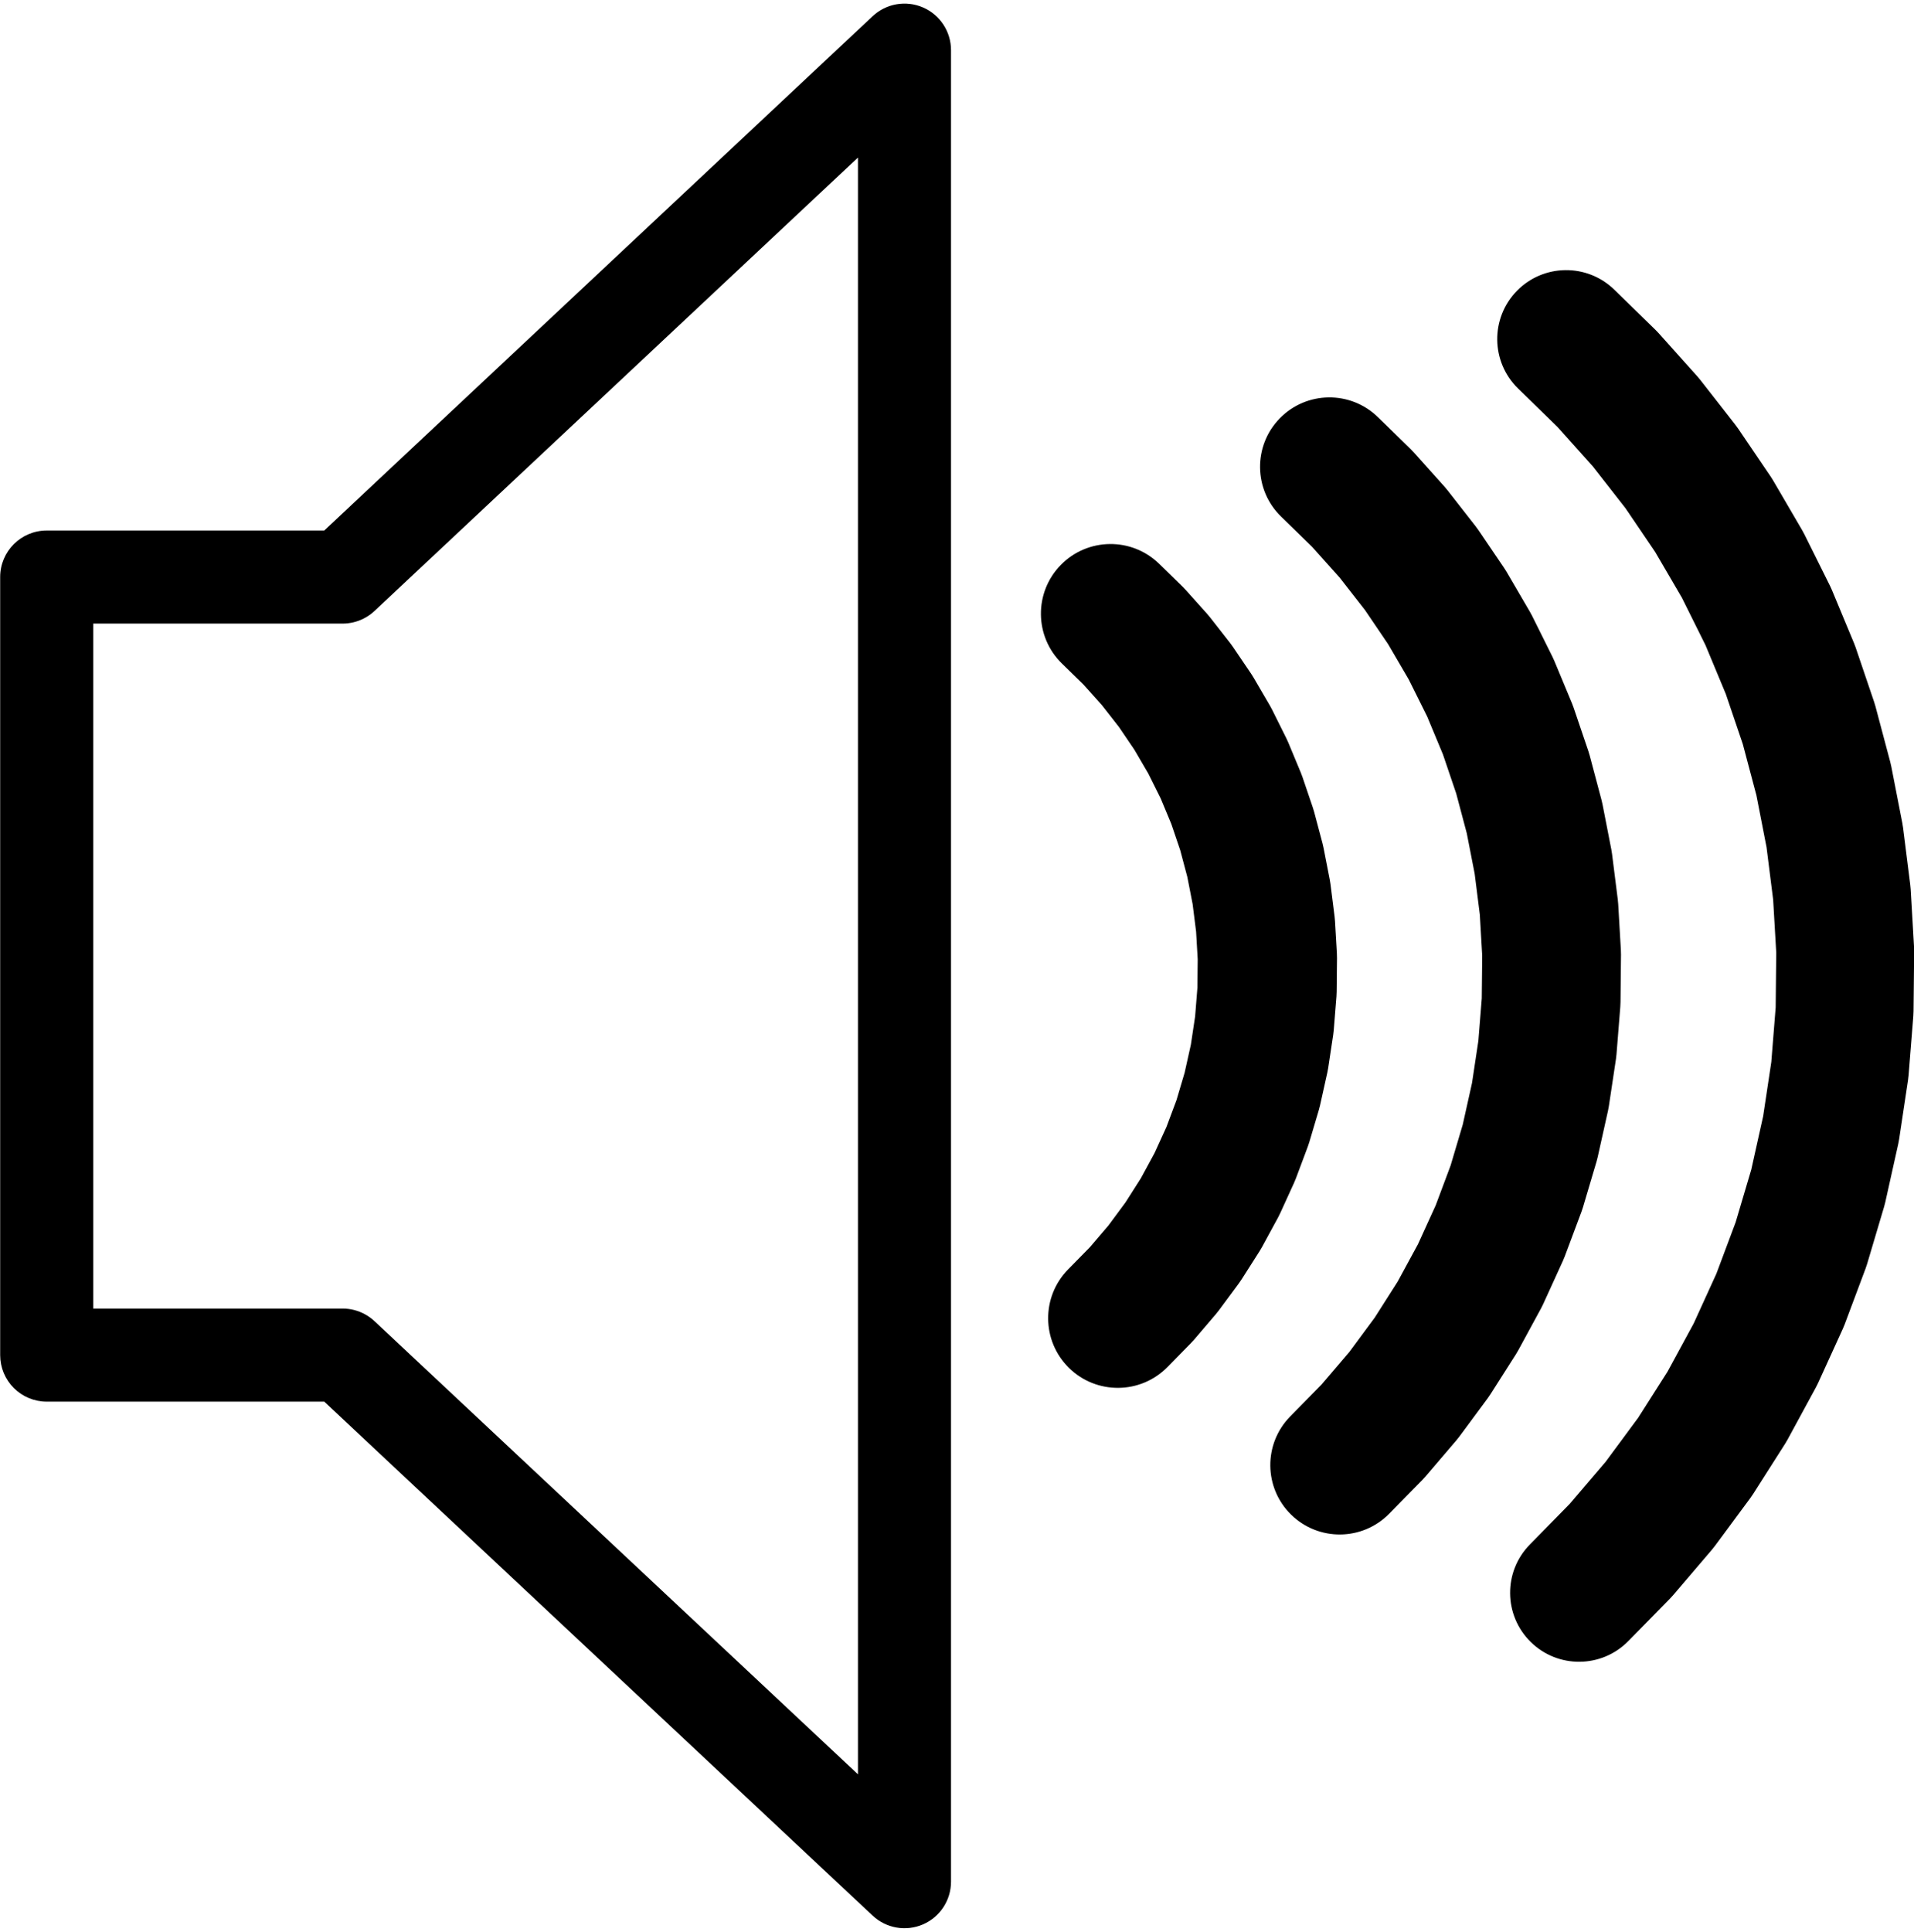 <?xml version="1.0" encoding="UTF-8"?><svg xmlns="http://www.w3.org/2000/svg" xmlns:xlink="http://www.w3.org/1999/xlink" height="425.6" preserveAspectRatio="xMidYMid meet" version="1.0" viewBox="726.1 405.9 421.8 425.6" width="421.8" zoomAndPan="magnify"><g><g id="change1_3"><path d="M811.876,533.032L811.876,533.032L811.876,533.033C811.876,536.908,809.691,540.452,806.229,542.193L806.229,542.193L806.207,542.204C804.778,542.923,803.201,543.297,801.601,543.297L801.601,543.297L736.39,543.298L746.644,533.045L746.644,704.473L736.39,694.22L801.6,694.216C803.324,694.215,805.021,694.65,806.532,695.479L806.532,695.479L806.554,695.491C807.307,695.904,808.006,696.411,808.633,696.999L808.633,696.999L932.438,813.016L915.174,820.498L915.174,416.946L932.44,424.426L808.636,540.512L811.876,533.032 M791.369,533.032C791.369,530.198,792.542,527.491,794.609,525.553L794.609,525.553L918.414,409.467C921.395,406.671,925.752,405.913,929.502,407.538C933.253,409.163,935.68,412.859,935.68,416.946L935.68,416.946L935.68,820.498C935.68,824.585,933.253,828.281,929.504,829.906C925.754,831.531,921.398,830.774,918.416,827.98L918.416,827.98L794.611,711.962L796.691,713.47L796.67,713.458L801.602,714.722L736.391,714.726C733.672,714.726,731.063,713.646,729.14,711.723C727.217,709.8,726.137,707.192,726.137,704.473L726.137,704.473L726.137,533.045C726.137,527.382,730.728,522.791,736.39,522.791L736.39,522.791L801.601,522.791L796.995,523.884L797.016,523.873L791.369,533.033L791.369,533.032 Z"/></g><g id="change1_1"><path d="M981.557,530.128L981.557,530.128L986.66,535.107C986.907,535.347,987.145,535.595,987.374,535.852L987.374,535.852L992.131,541.162C992.361,541.418,992.581,541.682,992.793,541.953L992.793,541.953L997.182,547.571C997.394,547.842,997.597,548.12,997.79,548.404L997.79,548.404L1001.792,554.304C1001.985,554.589,1002.168,554.88,1002.342,555.177L1002.342,555.177L1005.939,561.332C1006.112,561.629,1006.276,561.932,1006.429,562.24L1006.429,562.24L1009.604,568.623C1009.757,568.931,1009.9,569.244,1010.032,569.562L1010.032,569.562L1012.771,576.144C1012.903,576.461,1013.025,576.783,1013.135,577.109L1013.135,577.109L1015.426,583.86C1015.536,584.186,1015.636,584.515,1015.724,584.848L1015.724,584.848L1017.556,591.737C1017.644,592.07,1017.721,592.405,1017.787,592.743L1017.787,592.743L1019.152,599.74C1019.218,600.078,1019.272,600.417,1019.315,600.759L1019.315,600.759L1020.207,607.832C1020.25,608.173,1020.282,608.516,1020.302,608.859L1020.302,608.859L1020.716,615.976C1020.736,616.326,1020.745,616.676,1020.741,617.026L1020.741,617.026L1020.665,624.407C1020.662,624.763,1020.646,625.119,1020.617,625.474L1020.617,625.474L1020.028,632.831C1020,633.186,1019.959,633.54,1019.906,633.893L1019.906,633.893L1018.807,641.192C1018.754,641.544,1018.688,641.894,1018.611,642.241L1018.611,642.241L1017.007,649.446C1016.929,649.794,1016.84,650.139,1016.738,650.48L1016.738,650.48L1014.637,657.556C1014.535,657.897,1014.422,658.235,1014.297,658.569L1014.297,658.569L1011.709,665.481C1011.584,665.815,1011.447,666.144,1011.3,666.468L1011.3,666.468L1008.236,673.183C1008.089,673.507,1007.93,673.826,1007.76,674.139L1007.76,674.139L1004.237,680.626C1004.067,680.939,1003.886,681.246,1003.695,681.546L1003.695,681.546L999.729,687.771C999.538,688.072,999.336,688.365,999.124,688.652L999.124,688.652L994.735,694.587C994.524,694.873,994.302,695.152,994.071,695.423L994.071,695.423L989.28,701.038C989.048,701.309,988.808,701.571,988.558,701.826L988.558,701.826L983.388,707.094C977.452,713.143,967.735,713.235,961.686,707.298C955.636,701.361,955.545,691.645,961.482,685.595L961.482,685.595L966.652,680.327L965.931,681.115L970.722,675.5L970.057,676.336L974.446,670.401L973.841,671.282L977.807,665.056L977.264,665.976L980.787,659.49L980.311,660.446L983.374,653.73L982.965,654.717L985.553,647.804L985.214,648.817L987.315,641.741L987.047,642.775L988.651,635.57L988.456,636.62L989.555,629.321L989.433,630.382L990.021,623.025L989.973,624.092L990.049,616.711L990.074,617.76L989.66,610.643L989.754,611.671L988.863,604.598L989.026,605.616L987.661,598.619L987.893,599.624L986.061,592.734L986.359,593.722L984.069,586.971L984.433,587.936L981.694,581.354L982.122,582.293L978.947,575.909L979.437,576.817L975.841,570.662L976.391,571.534L972.389,565.635L972.996,566.468L968.607,560.851L969.269,561.642L964.512,556.332L965.226,557.077L960.123,552.098C954.056,546.179,953.936,536.463,959.855,530.396C965.774,524.329,975.49,524.209,981.557,530.128 Z"/></g><g id="change1_4"><path d="M1029.753,497.807L1029.753,497.807L1036.984,504.861C1037.229,505.101,1037.466,505.348,1037.695,505.604L1037.695,505.604L1044.435,513.128C1044.664,513.383,1044.883,513.646,1045.094,513.916L1045.094,513.916L1051.314,521.876C1051.525,522.146,1051.727,522.423,1051.919,522.707L1051.919,522.707L1057.59,531.066C1057.783,531.35,1057.965,531.64,1058.138,531.936L1058.138,531.936L1063.234,540.658C1063.407,540.954,1063.57,541.255,1063.723,541.562L1063.723,541.562L1068.222,550.607C1068.374,550.914,1068.516,551.225,1068.648,551.542L1068.648,551.542L1072.529,560.868C1072.661,561.185,1072.782,561.505,1072.892,561.83L1072.892,561.83L1076.137,571.396C1076.247,571.72,1076.347,572.048,1076.435,572.38L1076.435,572.38L1079.03,582.142C1079.119,582.473,1079.195,582.807,1079.261,583.144L1079.261,583.144L1081.195,593.059C1081.26,593.395,1081.315,593.733,1081.358,594.073L1081.358,594.073L1082.621,604.096C1082.664,604.436,1082.695,604.777,1082.715,605.119L1082.715,605.119L1083.302,615.204C1083.323,615.552,1083.331,615.901,1083.327,616.25L1083.327,616.25L1083.22,626.708C1083.216,627.063,1083.2,627.417,1083.172,627.771L1083.172,627.771L1082.338,638.197C1082.309,638.55,1082.269,638.903,1082.216,639.254L1082.216,639.254L1080.658,649.596C1080.605,649.947,1080.54,650.296,1080.463,650.642L1080.463,650.642L1078.19,660.851C1078.113,661.197,1078.024,661.541,1077.923,661.881L1077.923,661.881L1074.945,671.907C1074.844,672.247,1074.731,672.584,1074.607,672.916L1074.607,672.916L1070.939,682.711C1070.814,683.043,1070.678,683.371,1070.531,683.694L1070.531,683.694L1066.19,693.209C1066.043,693.532,1065.885,693.85,1065.716,694.162L1065.716,694.162L1060.724,703.352C1060.554,703.664,1060.374,703.97,1060.184,704.269L1060.184,704.269L1054.565,713.091C1054.374,713.39,1054.173,713.682,1053.962,713.968L1053.962,713.968L1047.743,722.377C1047.532,722.662,1047.311,722.94,1047.081,723.21L1047.081,723.21L1040.292,731.166C1040.062,731.436,1039.822,731.698,1039.574,731.951L1039.574,731.951L1032.248,739.416C1026.333,745.443,1016.653,745.534,1010.626,739.619C1004.598,733.704,1004.508,724.024,1010.422,717.997L1010.422,717.997L1017.748,710.532L1017.03,711.317L1023.818,703.361L1023.156,704.194L1029.375,695.785L1028.773,696.662L1034.391,687.84L1033.851,688.757L1038.843,679.567L1038.368,680.519L1042.708,671.003L1042.301,671.986L1045.969,662.191L1045.63,663.2L1048.608,653.174L1048.341,654.204L1050.614,643.996L1050.419,645.042L1051.977,634.699L1051.855,635.757L1052.689,625.331L1052.641,626.394L1052.749,615.936L1052.774,616.981L1052.187,606.897L1052.281,607.92L1051.017,597.898L1051.18,598.913L1049.246,588.998L1049.477,590L1046.881,580.237L1047.179,581.221L1043.933,571.655L1044.296,572.617L1040.415,563.29L1040.841,564.225L1036.342,555.181L1036.831,556.085L1031.735,547.364L1032.283,548.233L1026.612,539.873L1027.217,540.704L1020.998,532.744L1021.658,533.532L1014.917,526.008L1015.628,526.75L1008.398,519.696C1002.354,513.799,1002.234,504.118,1008.131,498.074C1014.028,492.03,1023.709,491.91,1029.753,497.807 Z"/></g><g id="change1_2"><path d="M1081.861,469.736L1081.861,469.736L1090.942,478.596C1091.185,478.833,1091.421,479.079,1091.648,479.333L1091.648,479.333L1100.113,488.782C1100.34,489.036,1100.559,489.297,1100.769,489.566L1100.769,489.566L1108.58,499.562C1108.789,499.831,1108.99,500.106,1109.181,500.388L1109.181,500.388L1116.303,510.887C1116.494,511.168,1116.675,511.457,1116.847,511.751L1116.847,511.751L1123.247,522.704C1123.419,522.998,1123.581,523.298,1123.733,523.603L1123.733,523.603L1129.382,534.962C1129.534,535.267,1129.676,535.577,1129.806,535.891L1129.806,535.891L1134.68,547.604C1134.811,547.918,1134.931,548.237,1135.041,548.559L1135.041,548.559L1139.117,560.573C1139.226,560.895,1139.325,561.222,1139.412,561.551L1139.412,561.551L1142.672,573.811C1142.759,574.14,1142.836,574.472,1142.901,574.806L1142.901,574.806L1145.33,587.258C1145.395,587.592,1145.449,587.929,1145.492,588.266L1145.492,588.266L1147.078,600.853C1147.121,601.191,1147.152,601.53,1147.172,601.87L1147.172,601.87L1147.909,614.535C1147.929,614.881,1147.938,615.228,1147.934,615.574L1147.934,615.574L1147.799,628.708C1147.796,629.061,1147.78,629.413,1147.752,629.765L1147.752,629.765L1146.704,642.858C1146.675,643.21,1146.635,643.56,1146.582,643.909L1146.582,643.909L1144.626,656.897C1144.574,657.246,1144.509,657.592,1144.433,657.936L1144.433,657.936L1141.578,670.757C1141.501,671.101,1141.413,671.443,1141.312,671.781L1141.312,671.781L1137.572,684.372C1137.472,684.71,1137.36,685.045,1137.236,685.375L1137.236,685.375L1132.63,697.676C1132.506,698.006,1132.371,698.332,1132.225,698.652L1132.225,698.652L1126.774,710.603C1126.627,710.924,1126.47,711.239,1126.302,711.549L1126.302,711.549L1120.033,723.092C1119.864,723.401,1119.686,723.705,1119.496,724.003L1119.496,724.003L1112.44,735.081C1112.25,735.379,1112.05,735.669,1111.841,735.953L1111.841,735.953L1104.031,746.513C1103.821,746.797,1103.601,747.073,1103.373,747.341L1103.373,747.341L1094.847,757.333C1094.618,757.601,1094.38,757.862,1094.133,758.113L1094.133,758.113L1084.933,767.488C1079.055,773.478,1069.434,773.568,1063.445,767.69C1057.455,761.812,1057.364,752.191,1063.242,746.202L1063.242,746.202L1072.442,736.827L1071.728,737.607L1080.254,727.615L1079.596,728.443L1087.406,717.882L1086.807,718.754L1093.863,707.676L1093.327,708.587L1099.596,697.045L1099.124,697.991L1104.574,686.041L1104.169,687.017L1108.776,674.717L1108.44,675.72L1112.179,663.128L1111.914,664.152L1114.768,651.331L1114.575,652.371L1116.531,639.382L1116.41,640.433L1117.458,627.34L1117.41,628.397L1117.545,615.262L1117.57,616.302L1116.832,603.637L1116.926,604.654L1115.339,592.067L1115.501,593.076L1113.072,580.624L1113.302,581.62L1110.042,569.359L1110.338,570.337L1106.262,558.324L1106.622,559.279L1101.748,547.567L1102.172,548.496L1096.522,537.137L1097.008,538.036L1090.607,527.083L1091.152,527.947L1084.031,517.448L1084.632,518.274L1076.821,508.277L1077.477,509.06L1069.012,499.611L1069.719,500.348L1060.638,491.489C1054.631,485.629,1054.513,476.008,1060.373,470.001C1066.234,463.995,1075.854,463.876,1081.861,469.736 Z"/></g></g></svg>